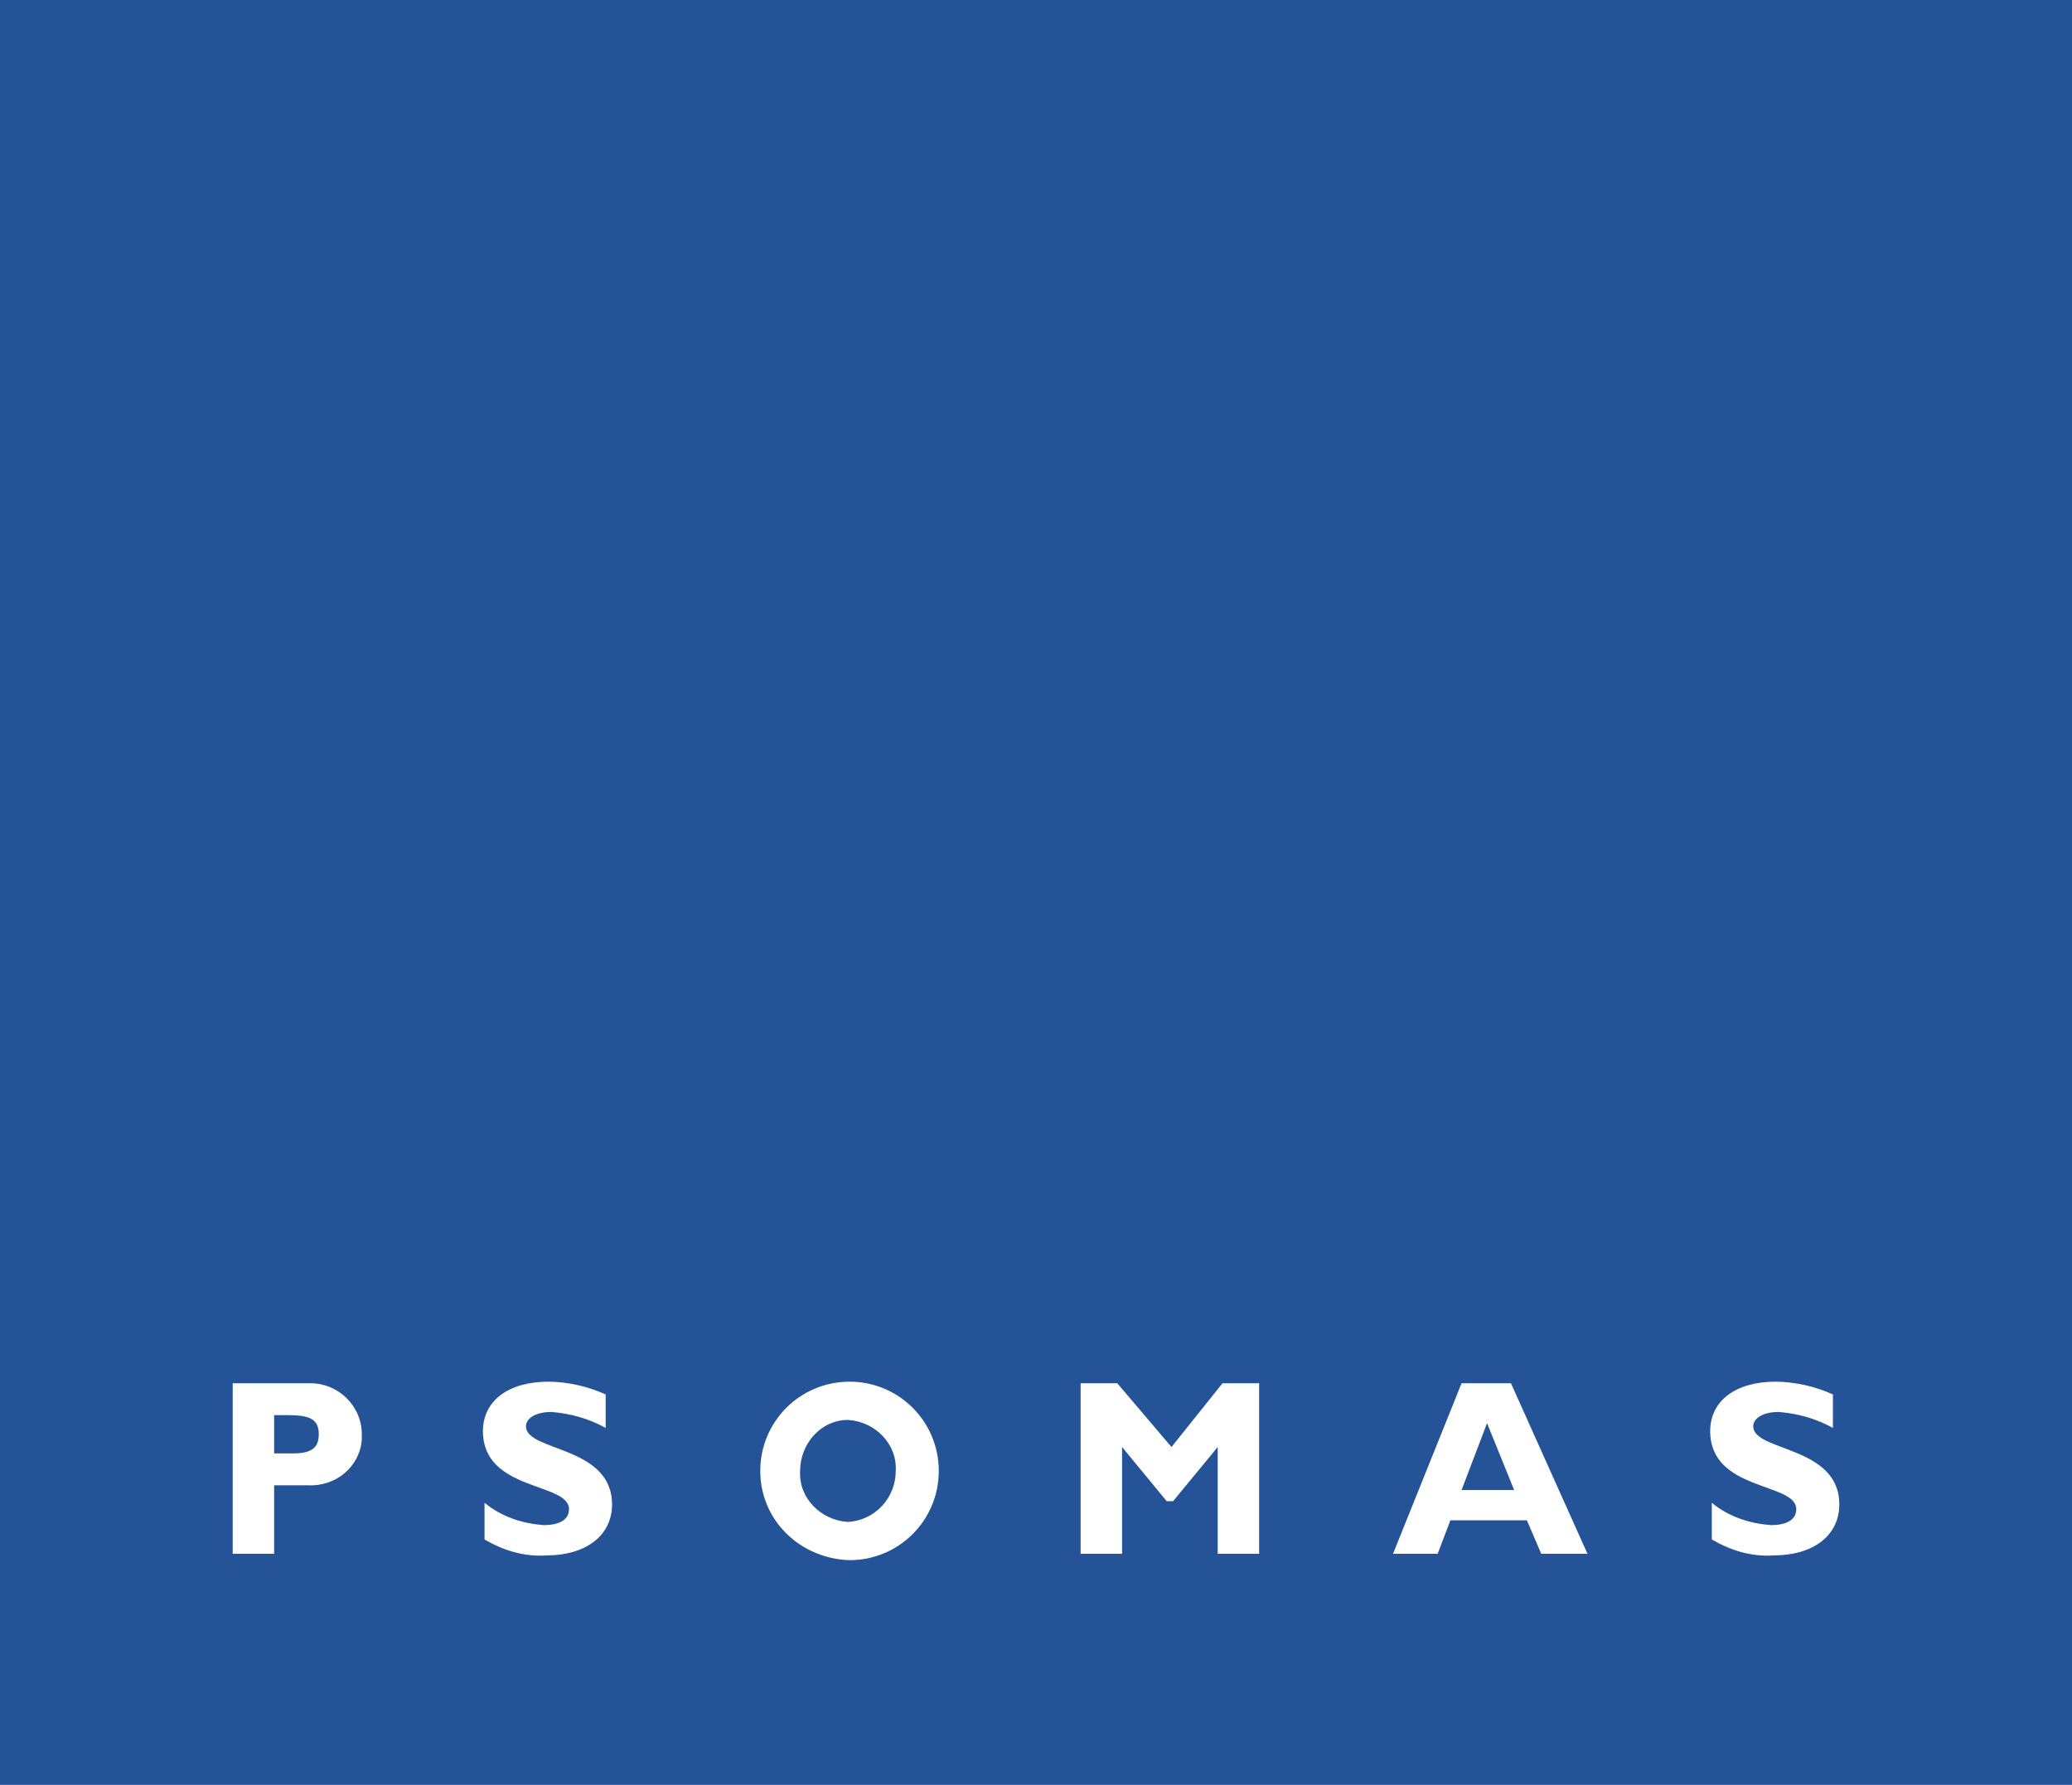 <?xml version="1.0" encoding="utf-8"?>
<!-- Generator: Adobe Illustrator 23.0.4, SVG Export Plug-In . SVG Version: 6.00 Build 0)  -->
<svg version="1.1" id="Layer_1" xmlns="http://www.w3.org/2000/svg" xmlns:xlink="http://www.w3.org/1999/xlink" x="0px" y="0px"
	 viewBox="0 0 130 112" style="enable-background:new 0 0 130 112;" xml:space="preserve">
<style type="text/css">
	.st0{fill:#245398;}
	.st1{fill:#FFFFFF;}
	.st2{fill-rule:evenodd;clip-rule:evenodd;fill:#FFFFFF;}
</style>
<g id="Group_488" transform="translate(254 -27)">
	<rect id="Rectangle_1481" x="-254" y="27" class="st0" width="130" height="112"/>
	<path id="Path_323" class="st1" d="M-203.8,119.3c-0.1,1.7,1.3,3.1,3,3.2c1.7-0.1,3-1.5,3-3.2c0,0,0,0,0,0c0.1-1.7-1.3-3.1-3-3.2
		C-202.5,116.1-203.8,117.6-203.8,119.3 M-206.3,119.3c0-3.1,2.5-5.6,5.6-5.6c3.1,0,5.6,2.5,5.6,5.6v0c0,3.1-2.5,5.6-5.6,5.6
		c0,0,0,0,0,0C-203.8,124.8-206.3,122.4-206.3,119.3C-206.3,119.3-206.3,119.3-206.3,119.3"/>
	<path id="Path_324" class="st2" d="M-239.4,113.8v10.7h2.6v-4.3h2.1c1.8,0.1,3.3-1.2,3.4-2.9c0-0.1,0-0.2,0-0.3
		c0-1.8-1.5-3.2-3.2-3.2c-0.1,0-0.2,0-0.2,0 M-236.8,115.8h0.9c1.4,0,1.9,0.3,1.9,1.2c0,0.8-0.4,1.2-1.6,1.2h-1.2L-236.8,115.8z"/>
	<path id="Path_325" class="st1" d="M-216,114.5c-1.1-0.5-2.4-0.8-3.6-0.8c-2.5,0-4.1,1.2-4.1,3.1c0,3.8,5.4,3.2,5.4,4.9
		c0,0.6-0.5,1-1.6,1c-1.3-0.1-2.6-0.5-3.7-1.4v2.3c1.2,0.7,2.5,1.1,3.9,1c2.4,0,4.1-1.2,4.1-3.2c0-3.7-5.4-3.3-5.4-4.9
		c0-0.5,0.6-0.9,1.6-0.9c1.2,0.1,2.3,0.4,3.4,1"/>
	<path id="Path_326" class="st1" d="M-180.5,117.8l-3.4-4h-2.3v10.7h2.6v-6.7l2.8,3.4h0.4l2.8-3.4v6.7h2.6v-10.7h-2.3"/>
	<path id="Path_327" class="st2" d="M-159.2,113.8h-3.1l-4.3,10.7h2.8l0.8-2.1h4.8l0.9,2.1h2.9 M-159,120.5h-3.3l1.6-4.2L-159,120.5
		z"/>
	<path id="Path_328" class="st1" d="M-139,114.5c-1.1-0.5-2.4-0.8-3.6-0.8c-2.5,0-4.1,1.2-4.1,3.1c0,3.8,5.4,3.2,5.4,4.9
		c0,0.6-0.5,1-1.6,1c-1.3-0.1-2.6-0.5-3.7-1.4v2.3c1.2,0.7,2.5,1.1,3.9,1c2.4,0,4.1-1.2,4.1-3.2c0-3.7-5.4-3.3-5.4-4.9
		c0-0.5,0.6-0.9,1.6-0.9c1.2,0.1,2.3,0.4,3.4,1"/>
</g>
</svg>
